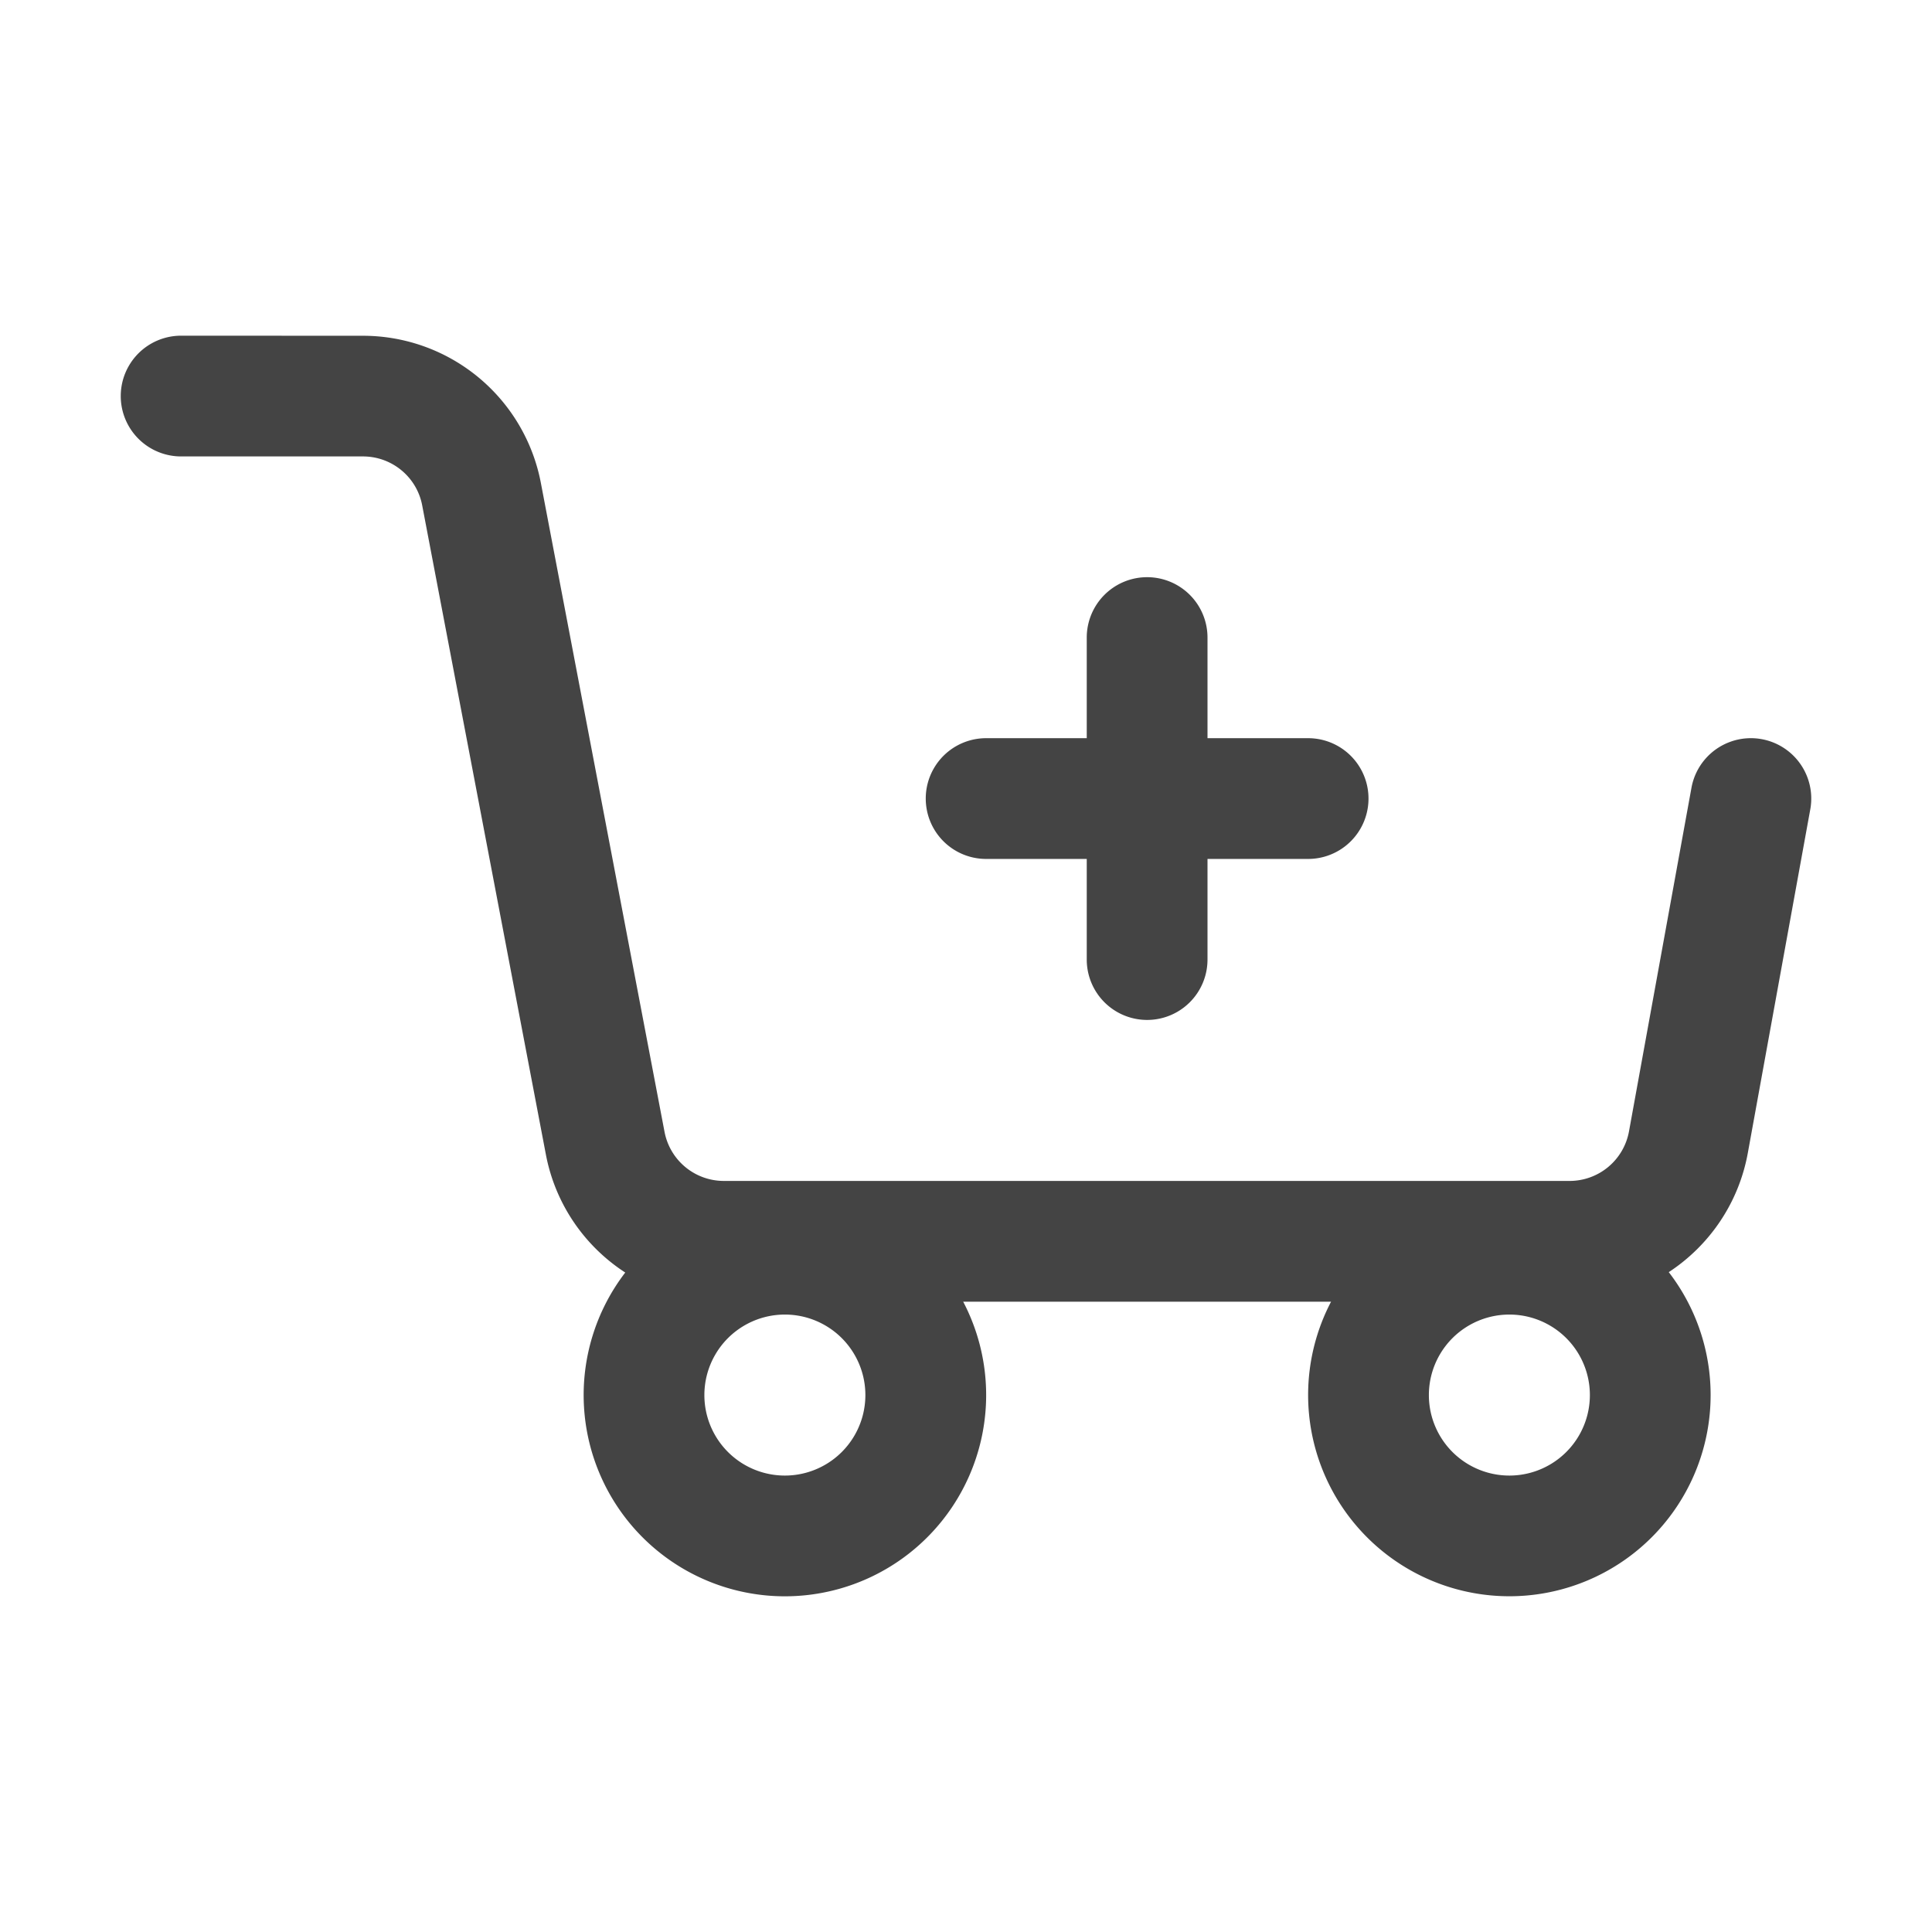 <svg xmlns="http://www.w3.org/2000/svg" version="1.1" xmlns:xlink="http://www.w3.org/1999/xlink" width="512" height="512" x="0" y="0" viewBox="0 0 24 24" style="enable-background:new 0 0 512 512" xml:space="preserve" class=""><g><g fill="#000" fill-rule="evenodd" clip-rule="evenodd"><path d="M2.25 4.17a.75.75 0 1 0 0 1.5h2.259c.36 0 .67.256.736.61l1.536 8.061c.118.621.485 1.142.986 1.467a2.5 2.5 0 1 0 4.198.362h4.57a2.5 2.5 0 1 0 4.195-.367c.502-.329.868-.855.982-1.48l.776-4.269a.75.75 0 1 0-1.476-.268l-.776 4.268a.75.75 0 0 1-.738.616H8.991a.75.75 0 0 1-.736-.61L6.719 6a2.25 2.25 0 0 0-2.21-1.829zm7.5 14.16a1 1 0 1 0 0-2 1 1 0 0 0 0 2zm9 0a1 1 0 1 0 0-2 1 1 0 0 0 0 2z" fill="#444444" opacity="1" data-original="#444444" class=""></path><path d="M15 7.92a.75.75 0 0 0-1.5 0v1.25h-1.25a.75.75 0 0 0 0 1.5h1.25v1.25a.75.75 0 0 0 1.5 0v-1.25h1.25a.75.75 0 0 0 0-1.5H15z" fill="#444444" opacity="1" data-original="#444444" class=""></path></g></g></svg>